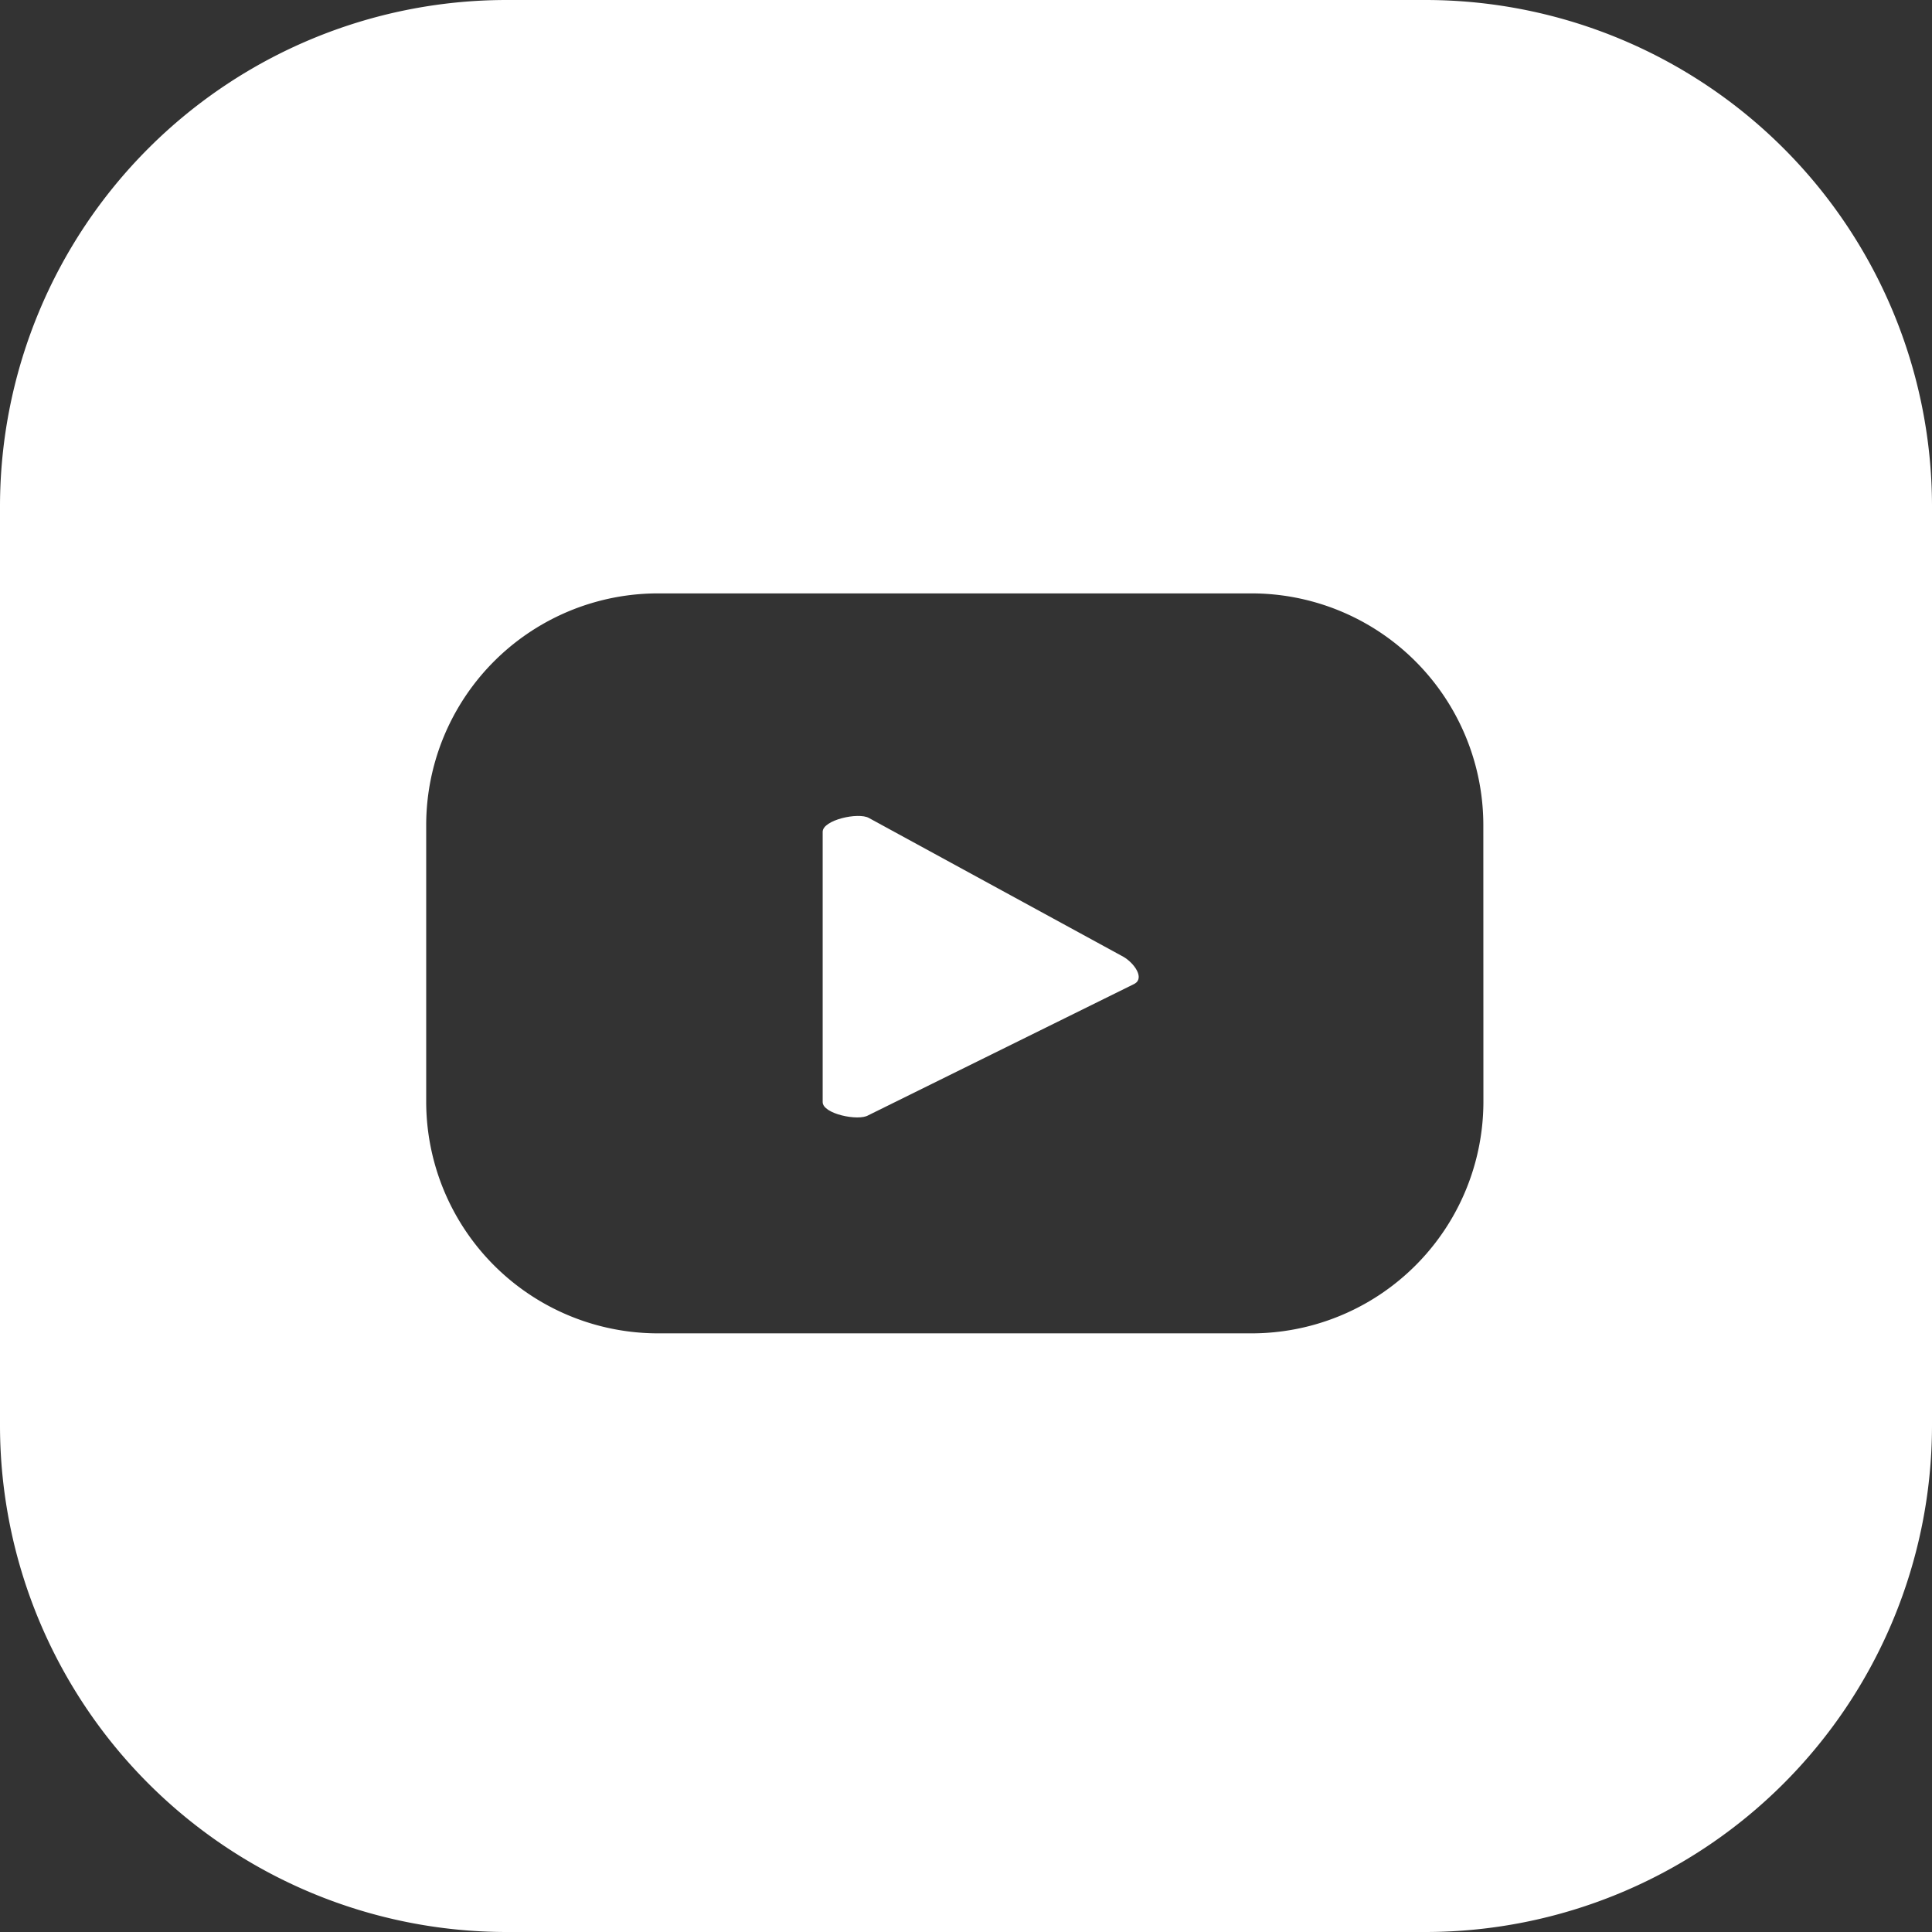 <svg id="Layer_1" data-name="Layer 1" xmlns="http://www.w3.org/2000/svg" viewBox="0 0 24.243 24.243"><rect x="0" y="0" width="24.243" height="24.243" fill="#333333" stroke="none"/><defs><style>.cls-1{fill:#fff;}</style></defs><title>ICONS SVG</title><path class="cls-1" d="M14.236,12.345l-3.341,1.65c-.124.075-.572-.017-.572-.166V10.438c0-.149.448-.249.58-.174l3.192,1.741C14.227,12.08,14.368,12.271,14.236,12.345Z"/><path class="cls-1" d="M17.901,0H6.343A6.357,6.357,0,0,0,0,6.334V17.9a6.359,6.359,0,0,0,6.343,6.343H17.901A6.359,6.359,0,0,0,24.243,17.9V6.334A6.357,6.357,0,0,0,17.901,0Zm.713,13.821a2.909,2.909,0,0,1-2.91,2.91H8.258a2.909,2.909,0,0,1-2.91-2.91V10.356a2.909,2.909,0,0,1,2.91-2.91h7.445a2.909,2.909,0,0,1,2.91,2.91Z"/></svg>